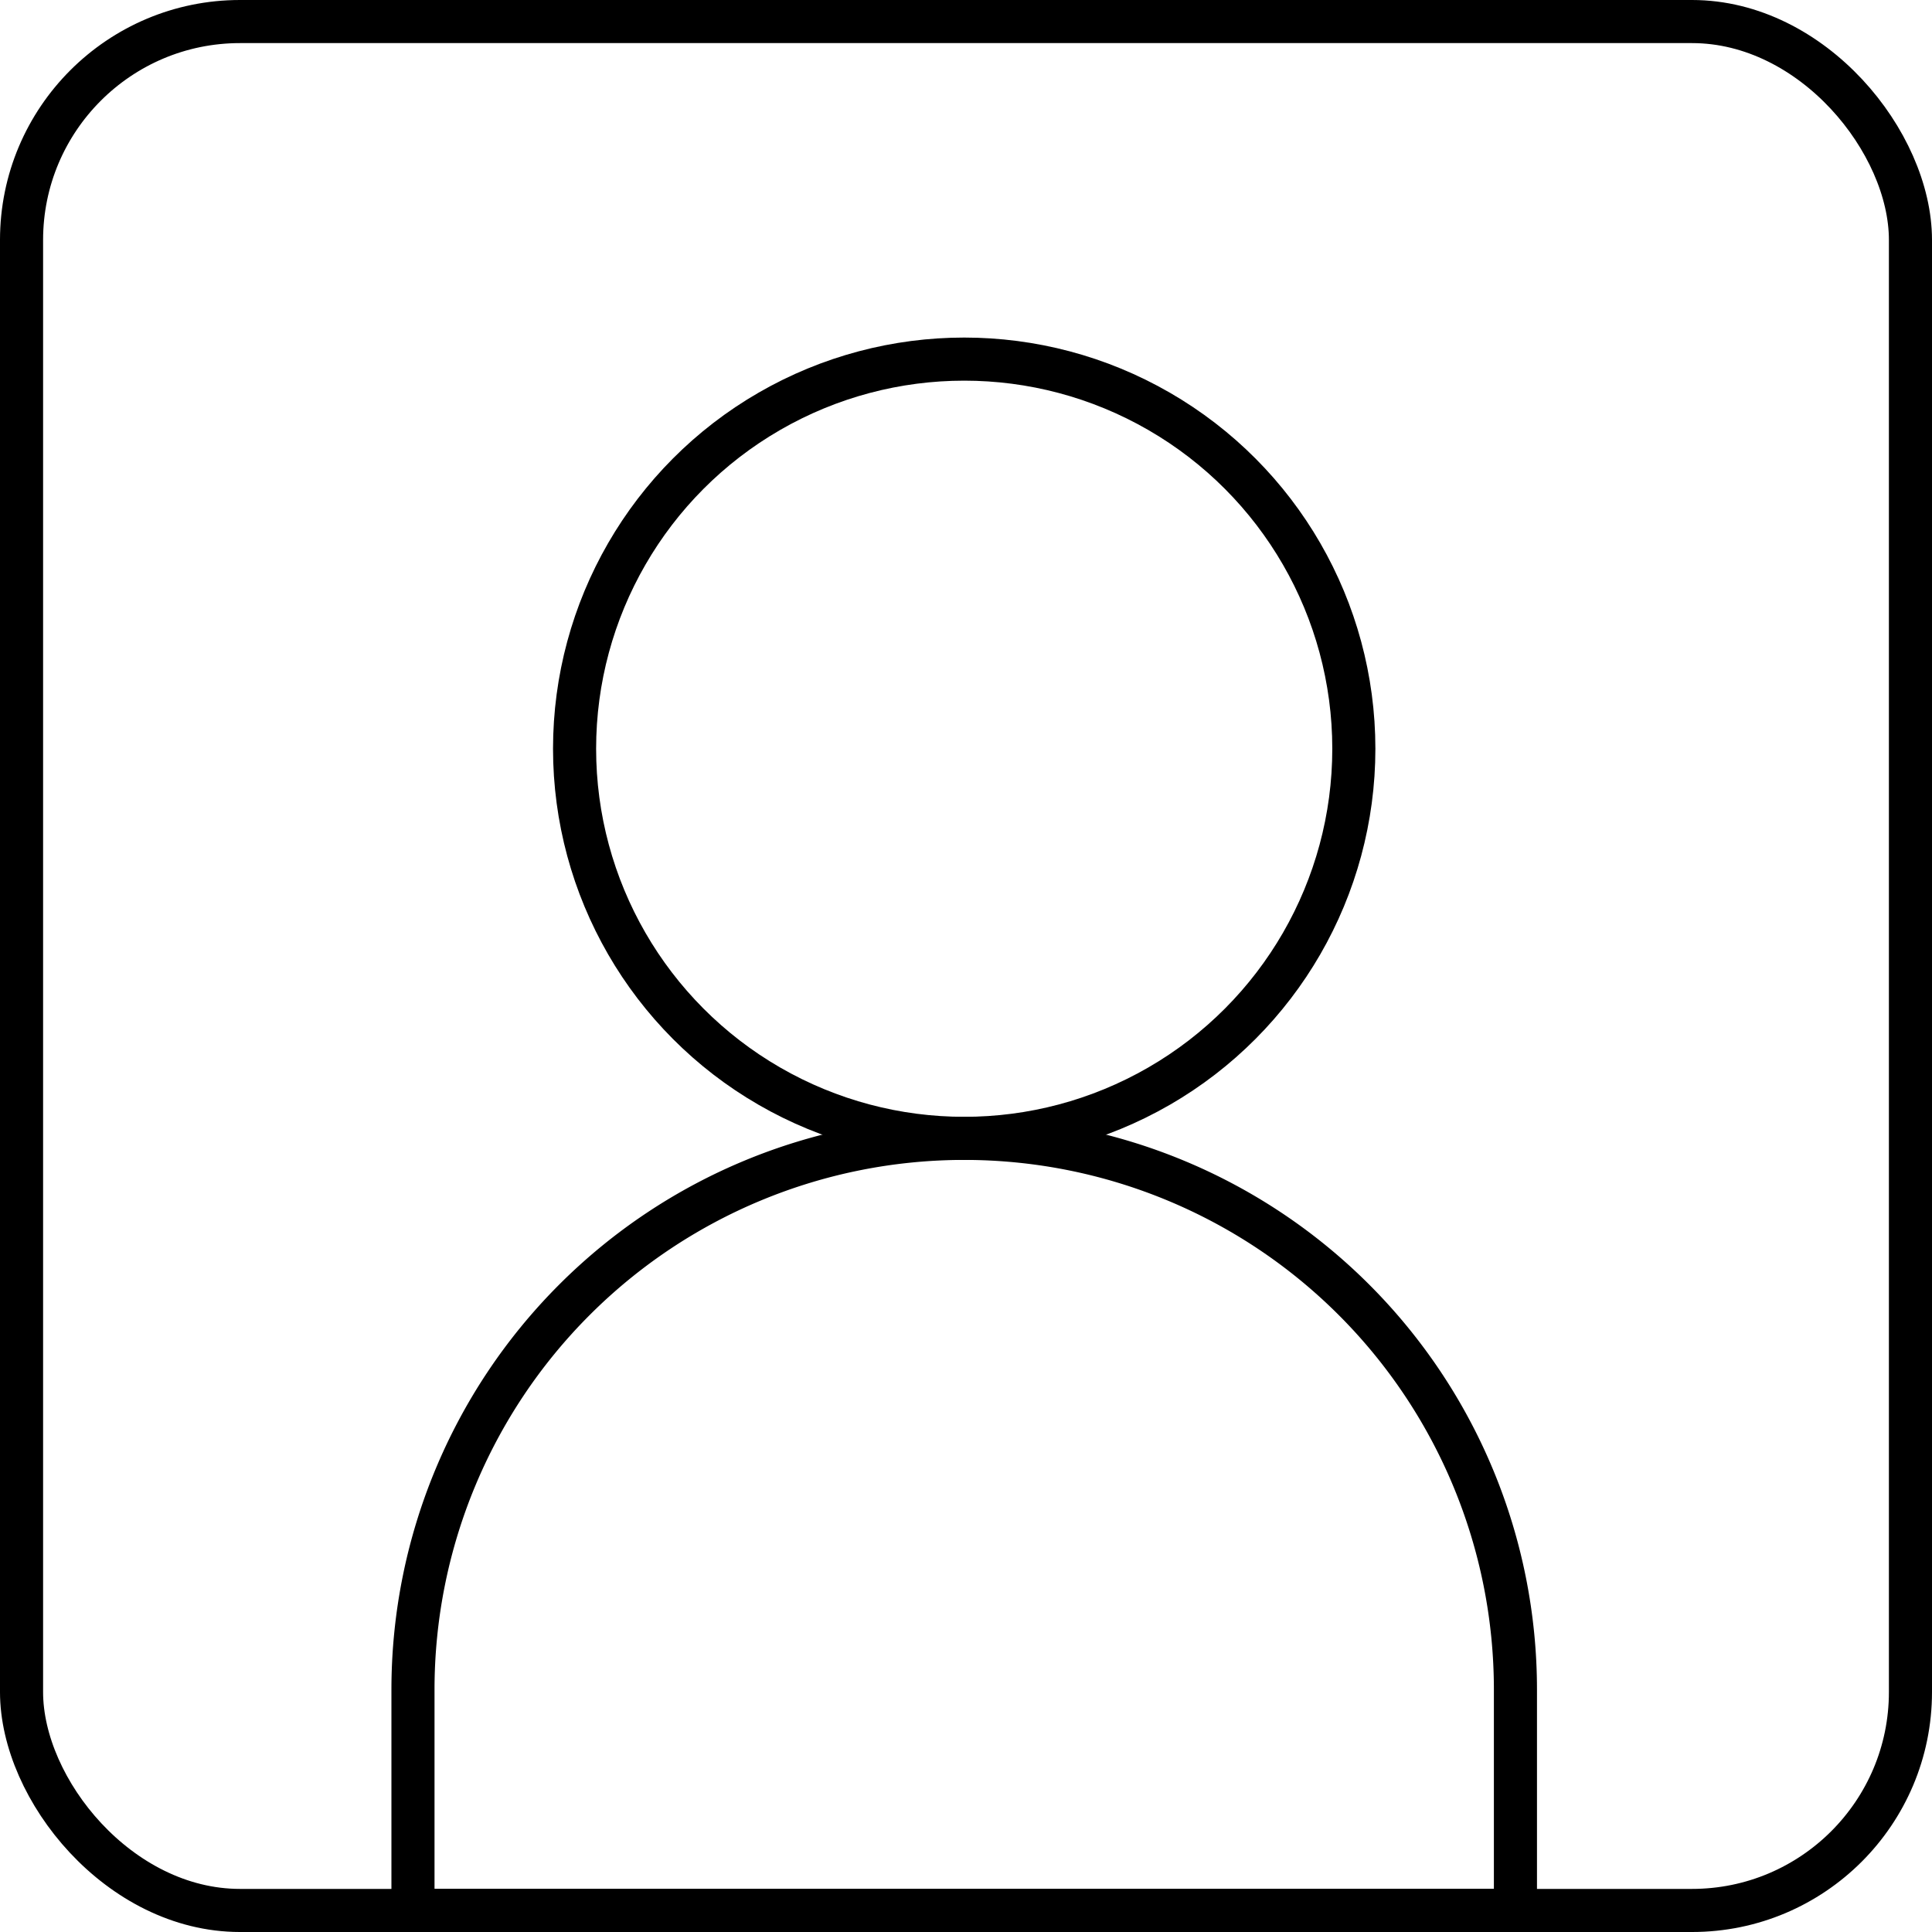 <svg xmlns="http://www.w3.org/2000/svg" viewBox="0 0 538 538"><defs><style>.a{fill:none;stroke:#000;stroke-miterlimit:10;stroke-width:12px;}</style></defs><circle class="a" cx="268.5" cy="208.5" r="108.5"/><path class="a" d="M268.5,317h0A153.5,153.5,0,0,1,422,470.5V532a0,0,0,0,1,0,0H115a0,0,0,0,1,0,0V470.5A153.5,153.5,0,0,1,268.5,317Z"/><rect class="a" x="6" y="6" width="526" height="526" rx="60.83"/></svg>